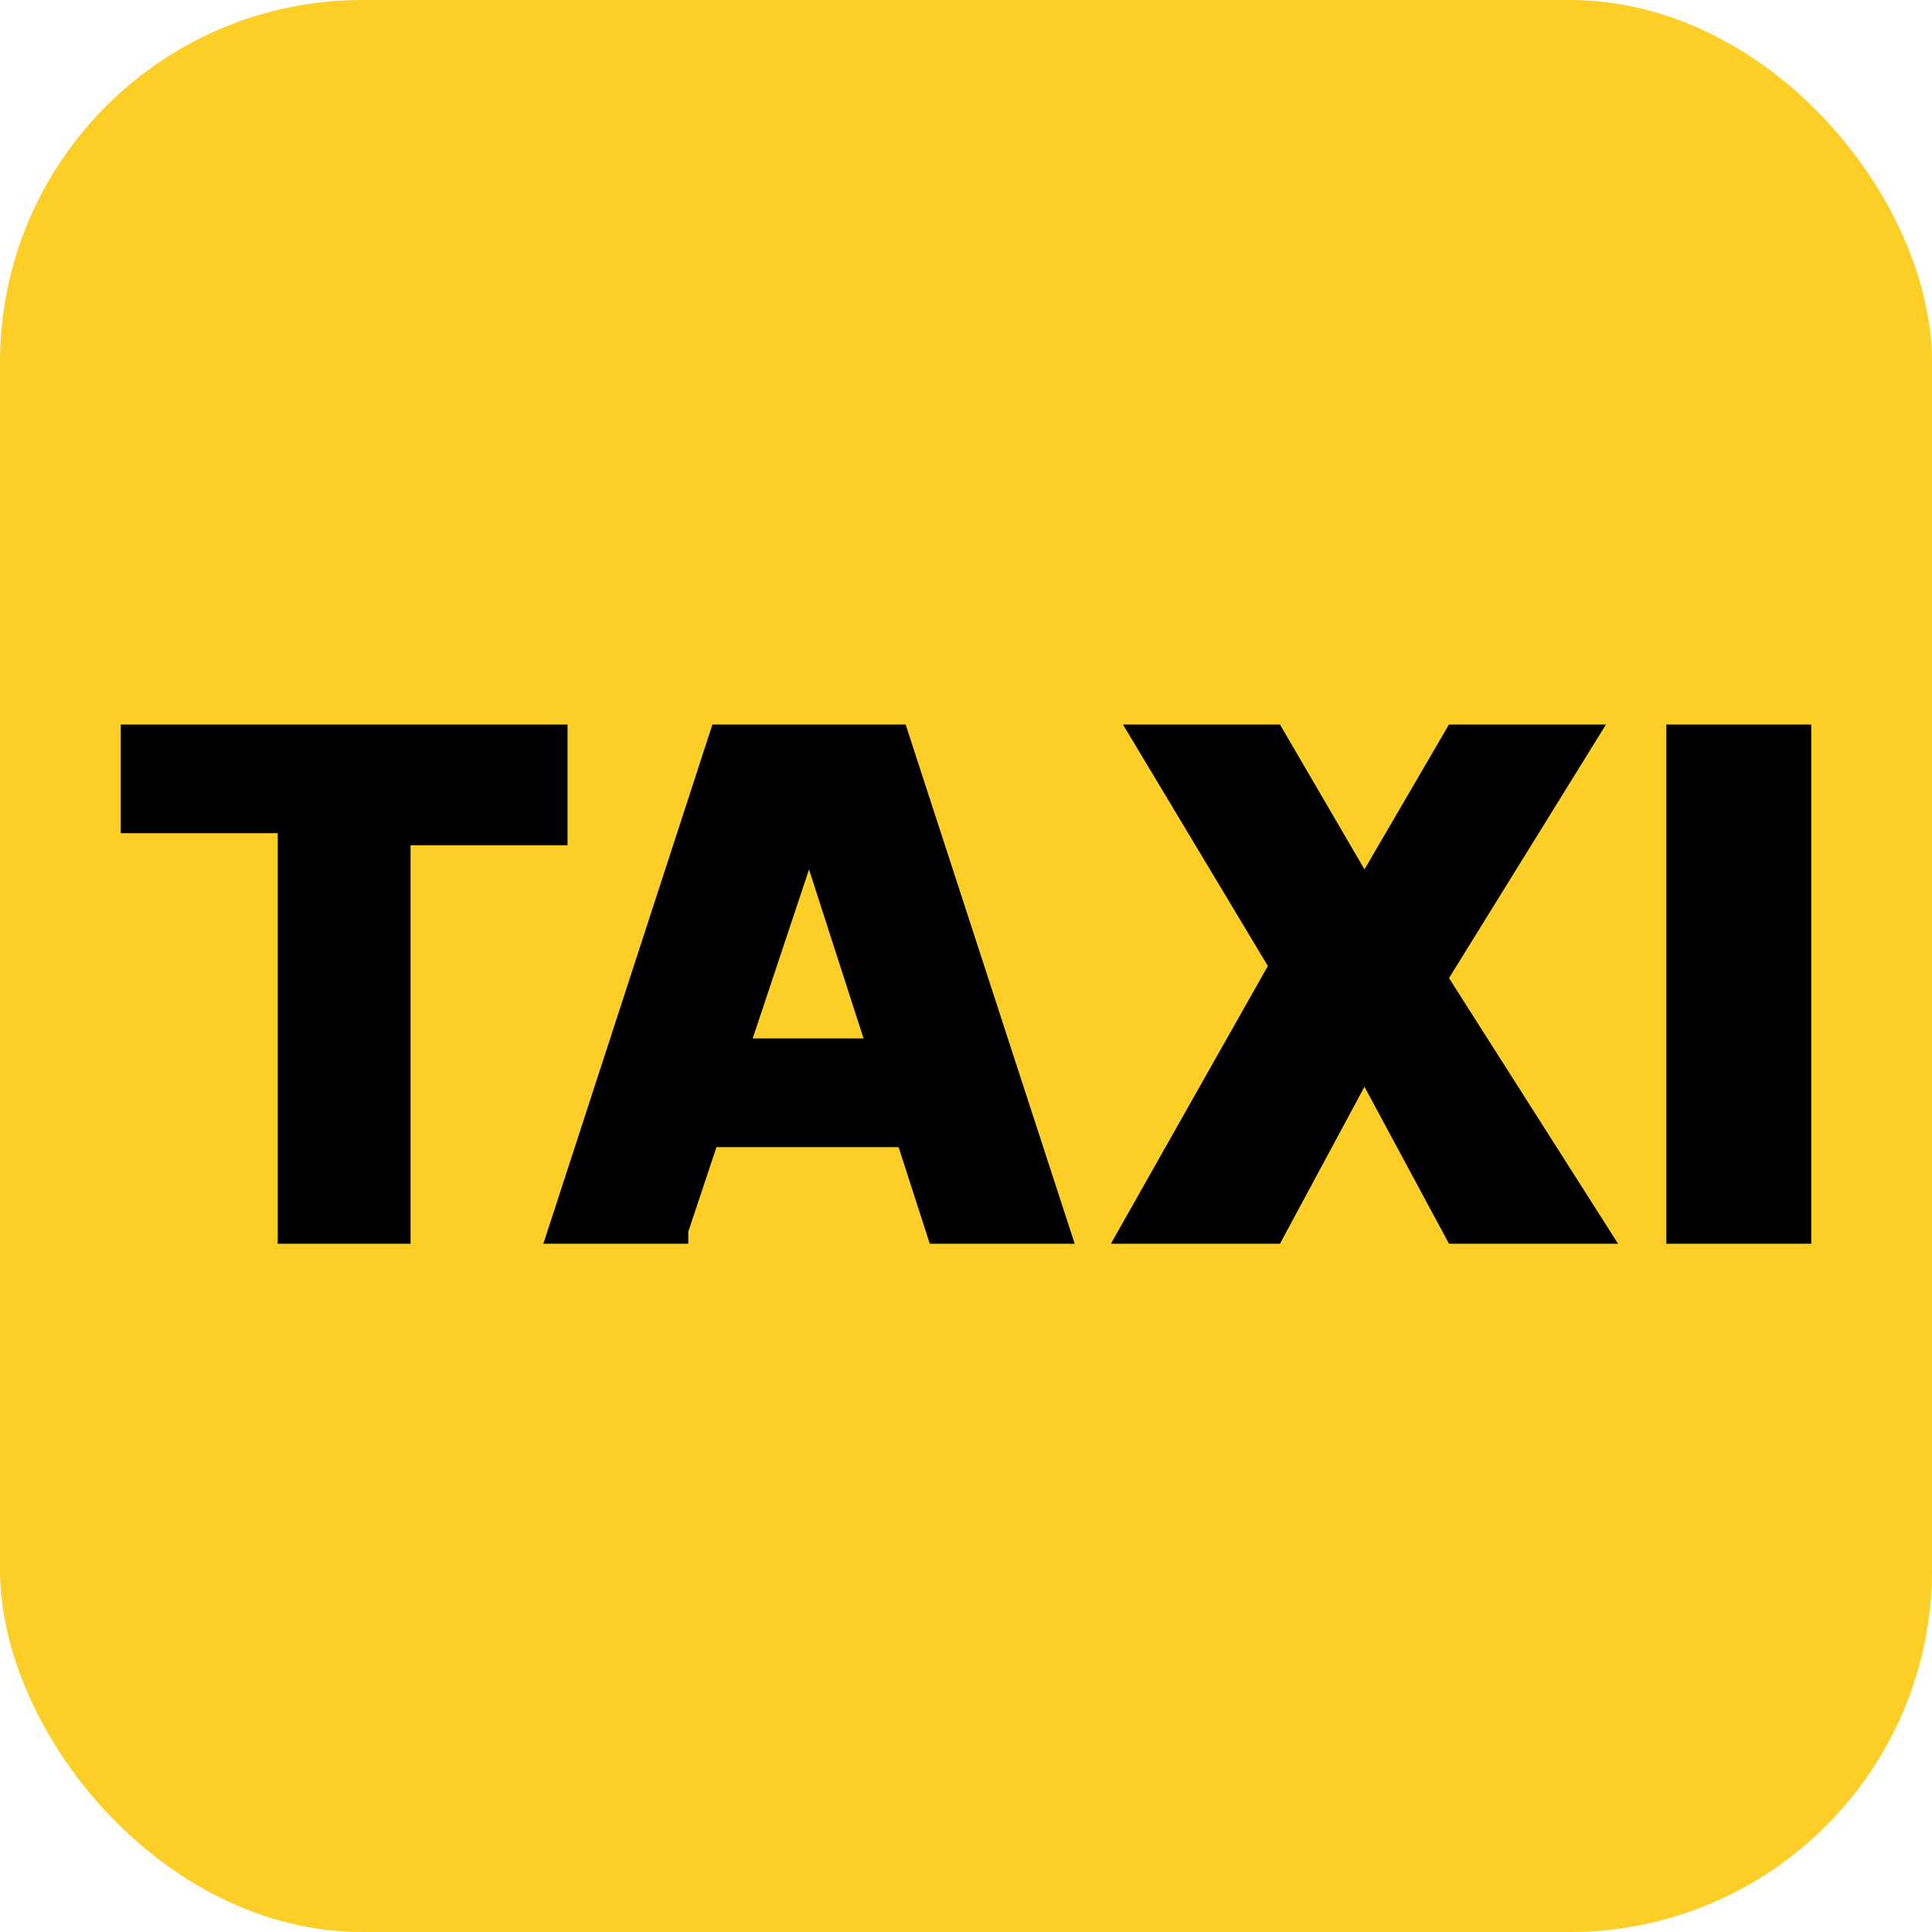 <?xml version="1.0" encoding="UTF-8"?> <svg xmlns="http://www.w3.org/2000/svg" fill="none" viewBox="0 0 16 16"><rect width="16" height="16" fill="#FDCE26" rx="3"></rect><path fill="#000" d="M15 6v4.3h-1.2V6H15Zm-4.4 0 .7 1.2L12 6h1.3L12 8.1l1.4 2.2H12L11.3 9l-.7 1.3H9.2L10.5 8 9.3 6h1.3Zm-4.9 4.3H4.5L5.9 6h1.6l1.4 4.3H7.7l-1-3.1-1 3Zm-.2-1.7H8v.9H5.5v-.9ZM1 7V6h3.7v1H3.4v3.3H2.3V6.9H1Z"></path></svg> 